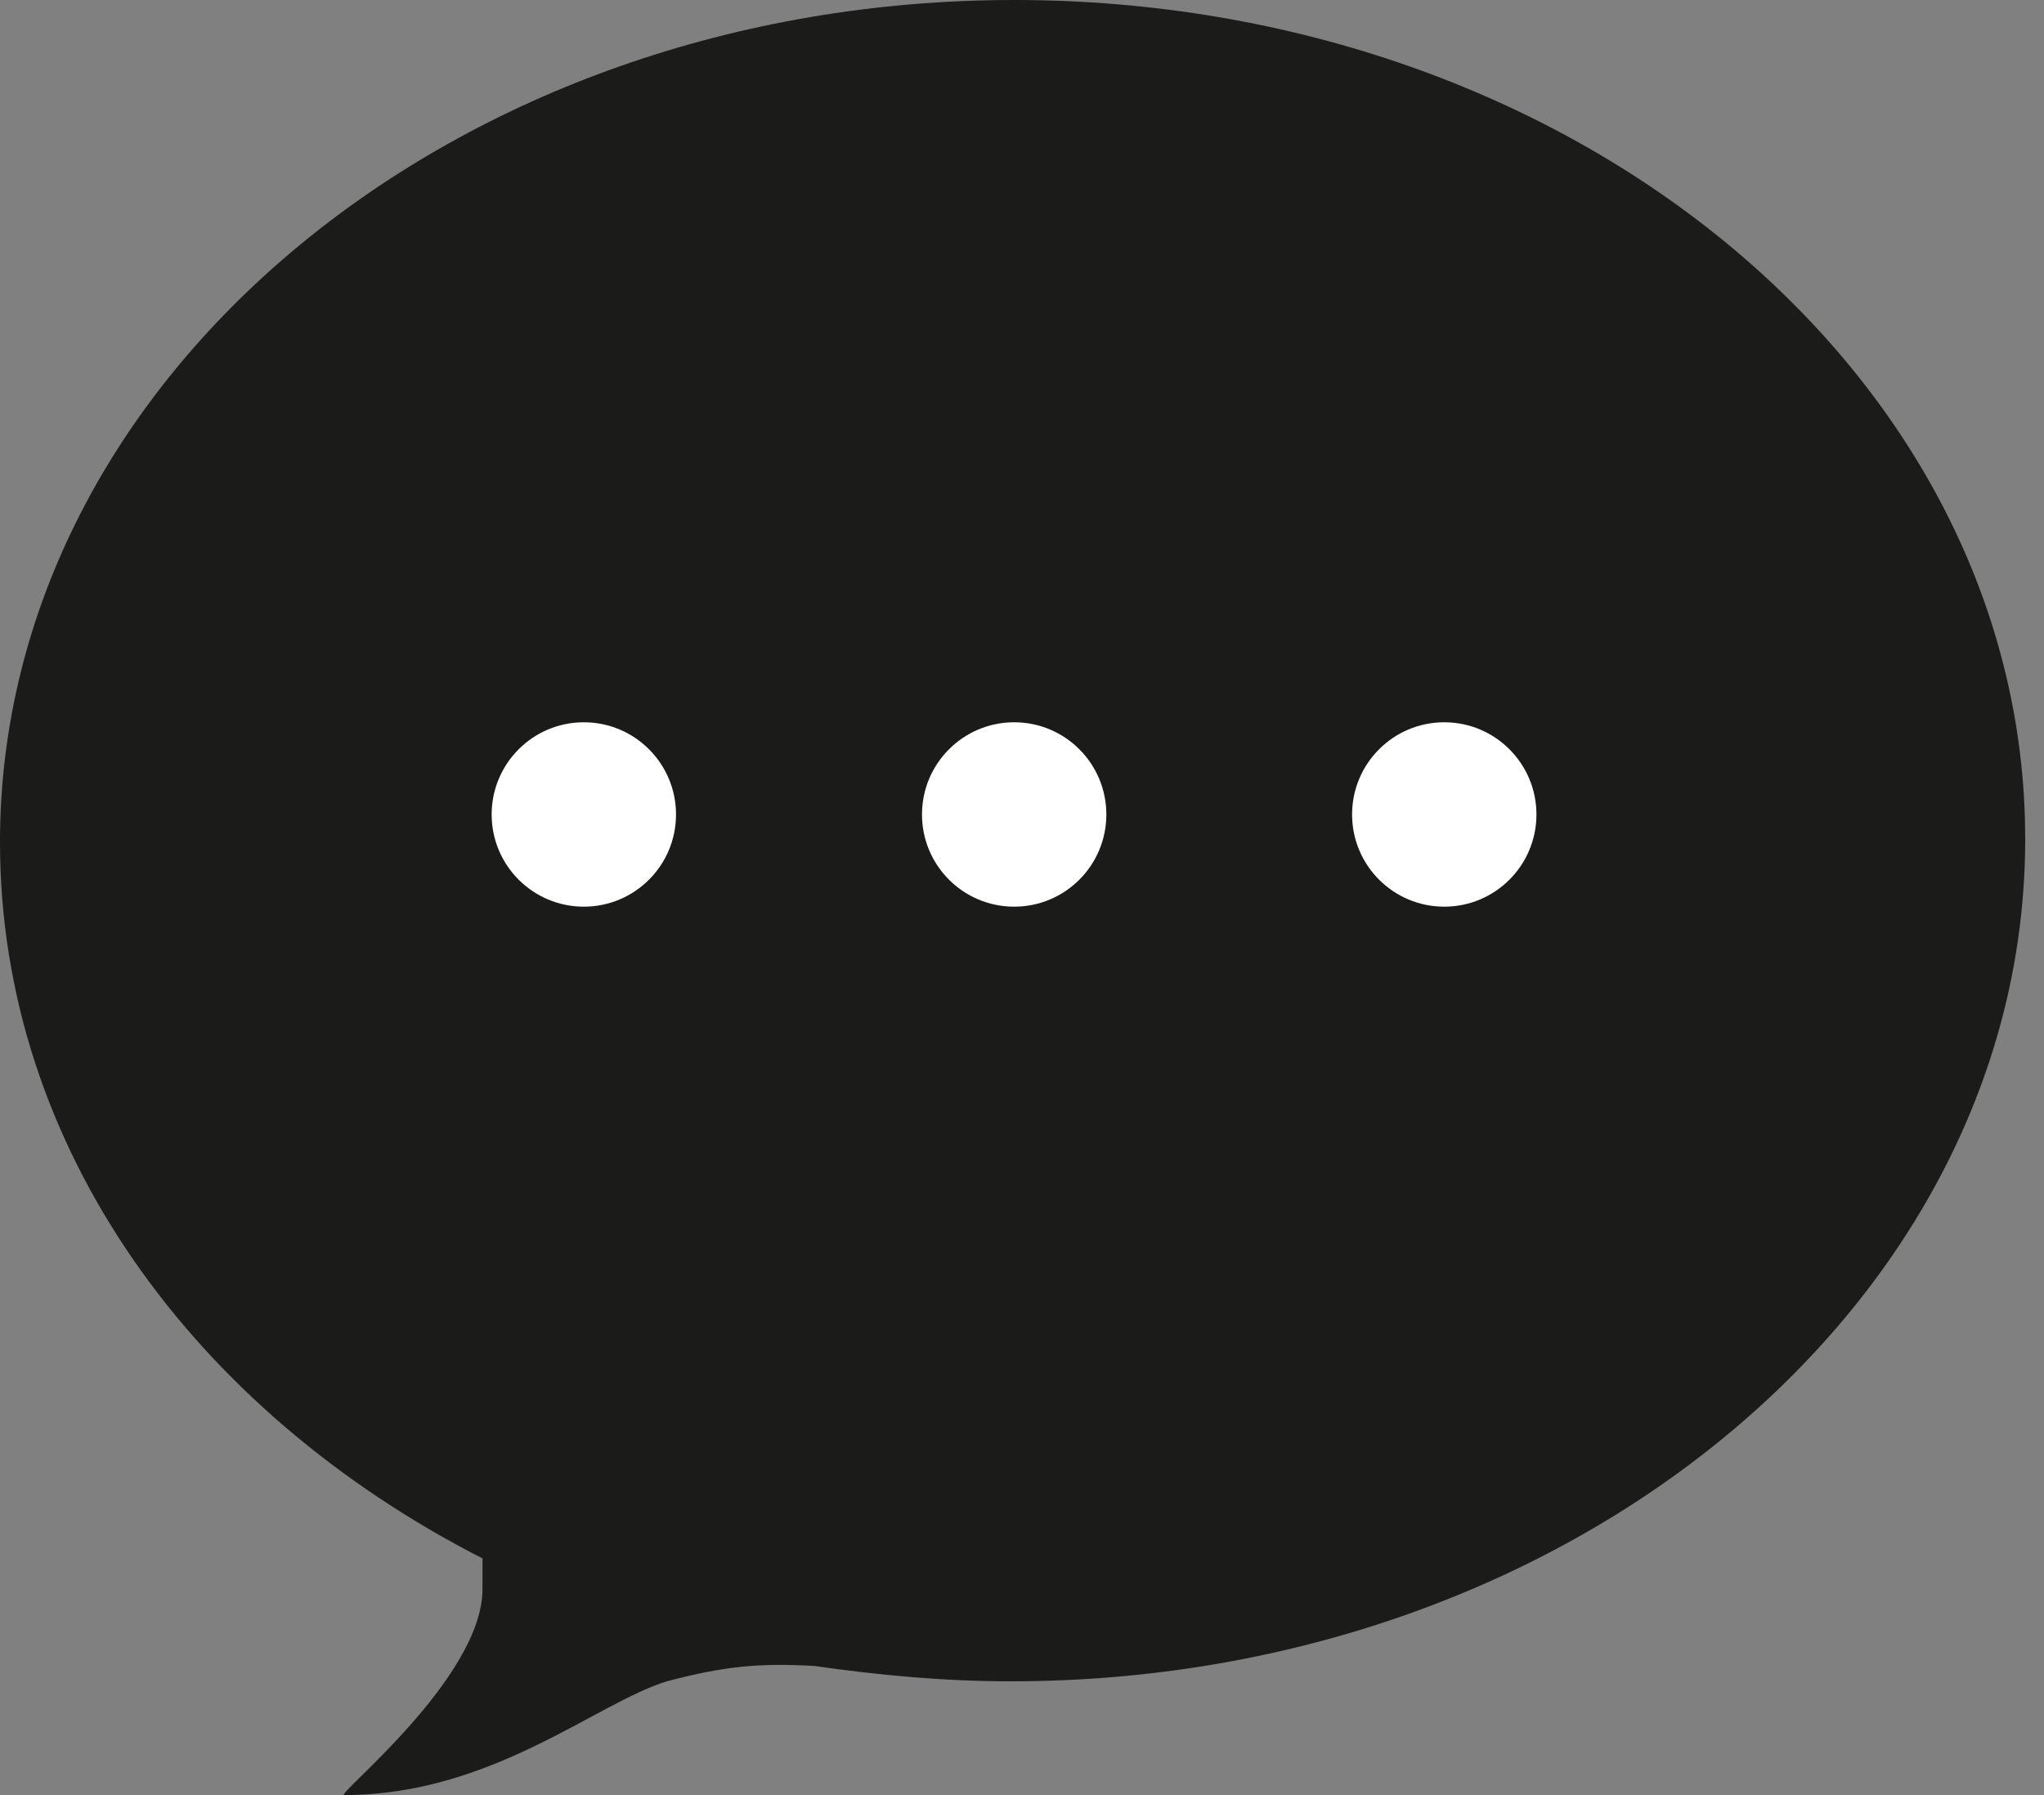 <?xml version="1.0" encoding="UTF-8"?> <svg xmlns="http://www.w3.org/2000/svg" width="41" height="36" viewBox="0 0 41 36" fill="none"><rect x="0" y="0" width="41" height="36" fill="#808080" stroke="none"/><path d="M16.335 33.41C17.63 33.595 18.924 33.718 20.28 33.718C31.499 33.718 40.623 26.137 40.623 16.828C40.623 7.52 31.561 0 20.342 0C9.123 0 0 7.582 0 16.89C0 22.993 3.883 28.294 9.678 31.253C9.678 31.438 9.678 31.623 9.678 31.869C9.678 33.657 6.719 35.999 6.904 35.999C9.863 35.999 11.959 34.15 13.377 33.718C14.548 33.41 15.226 33.349 16.335 33.41Z" fill="#1B1B1A"></path><circle cx="11.711" cy="16.334" r="1.849" fill="white"></circle><circle cx="20.343" cy="16.334" r="1.849" fill="white"></circle><circle cx="28.97" cy="16.334" r="1.849" fill="white"></circle></svg> 